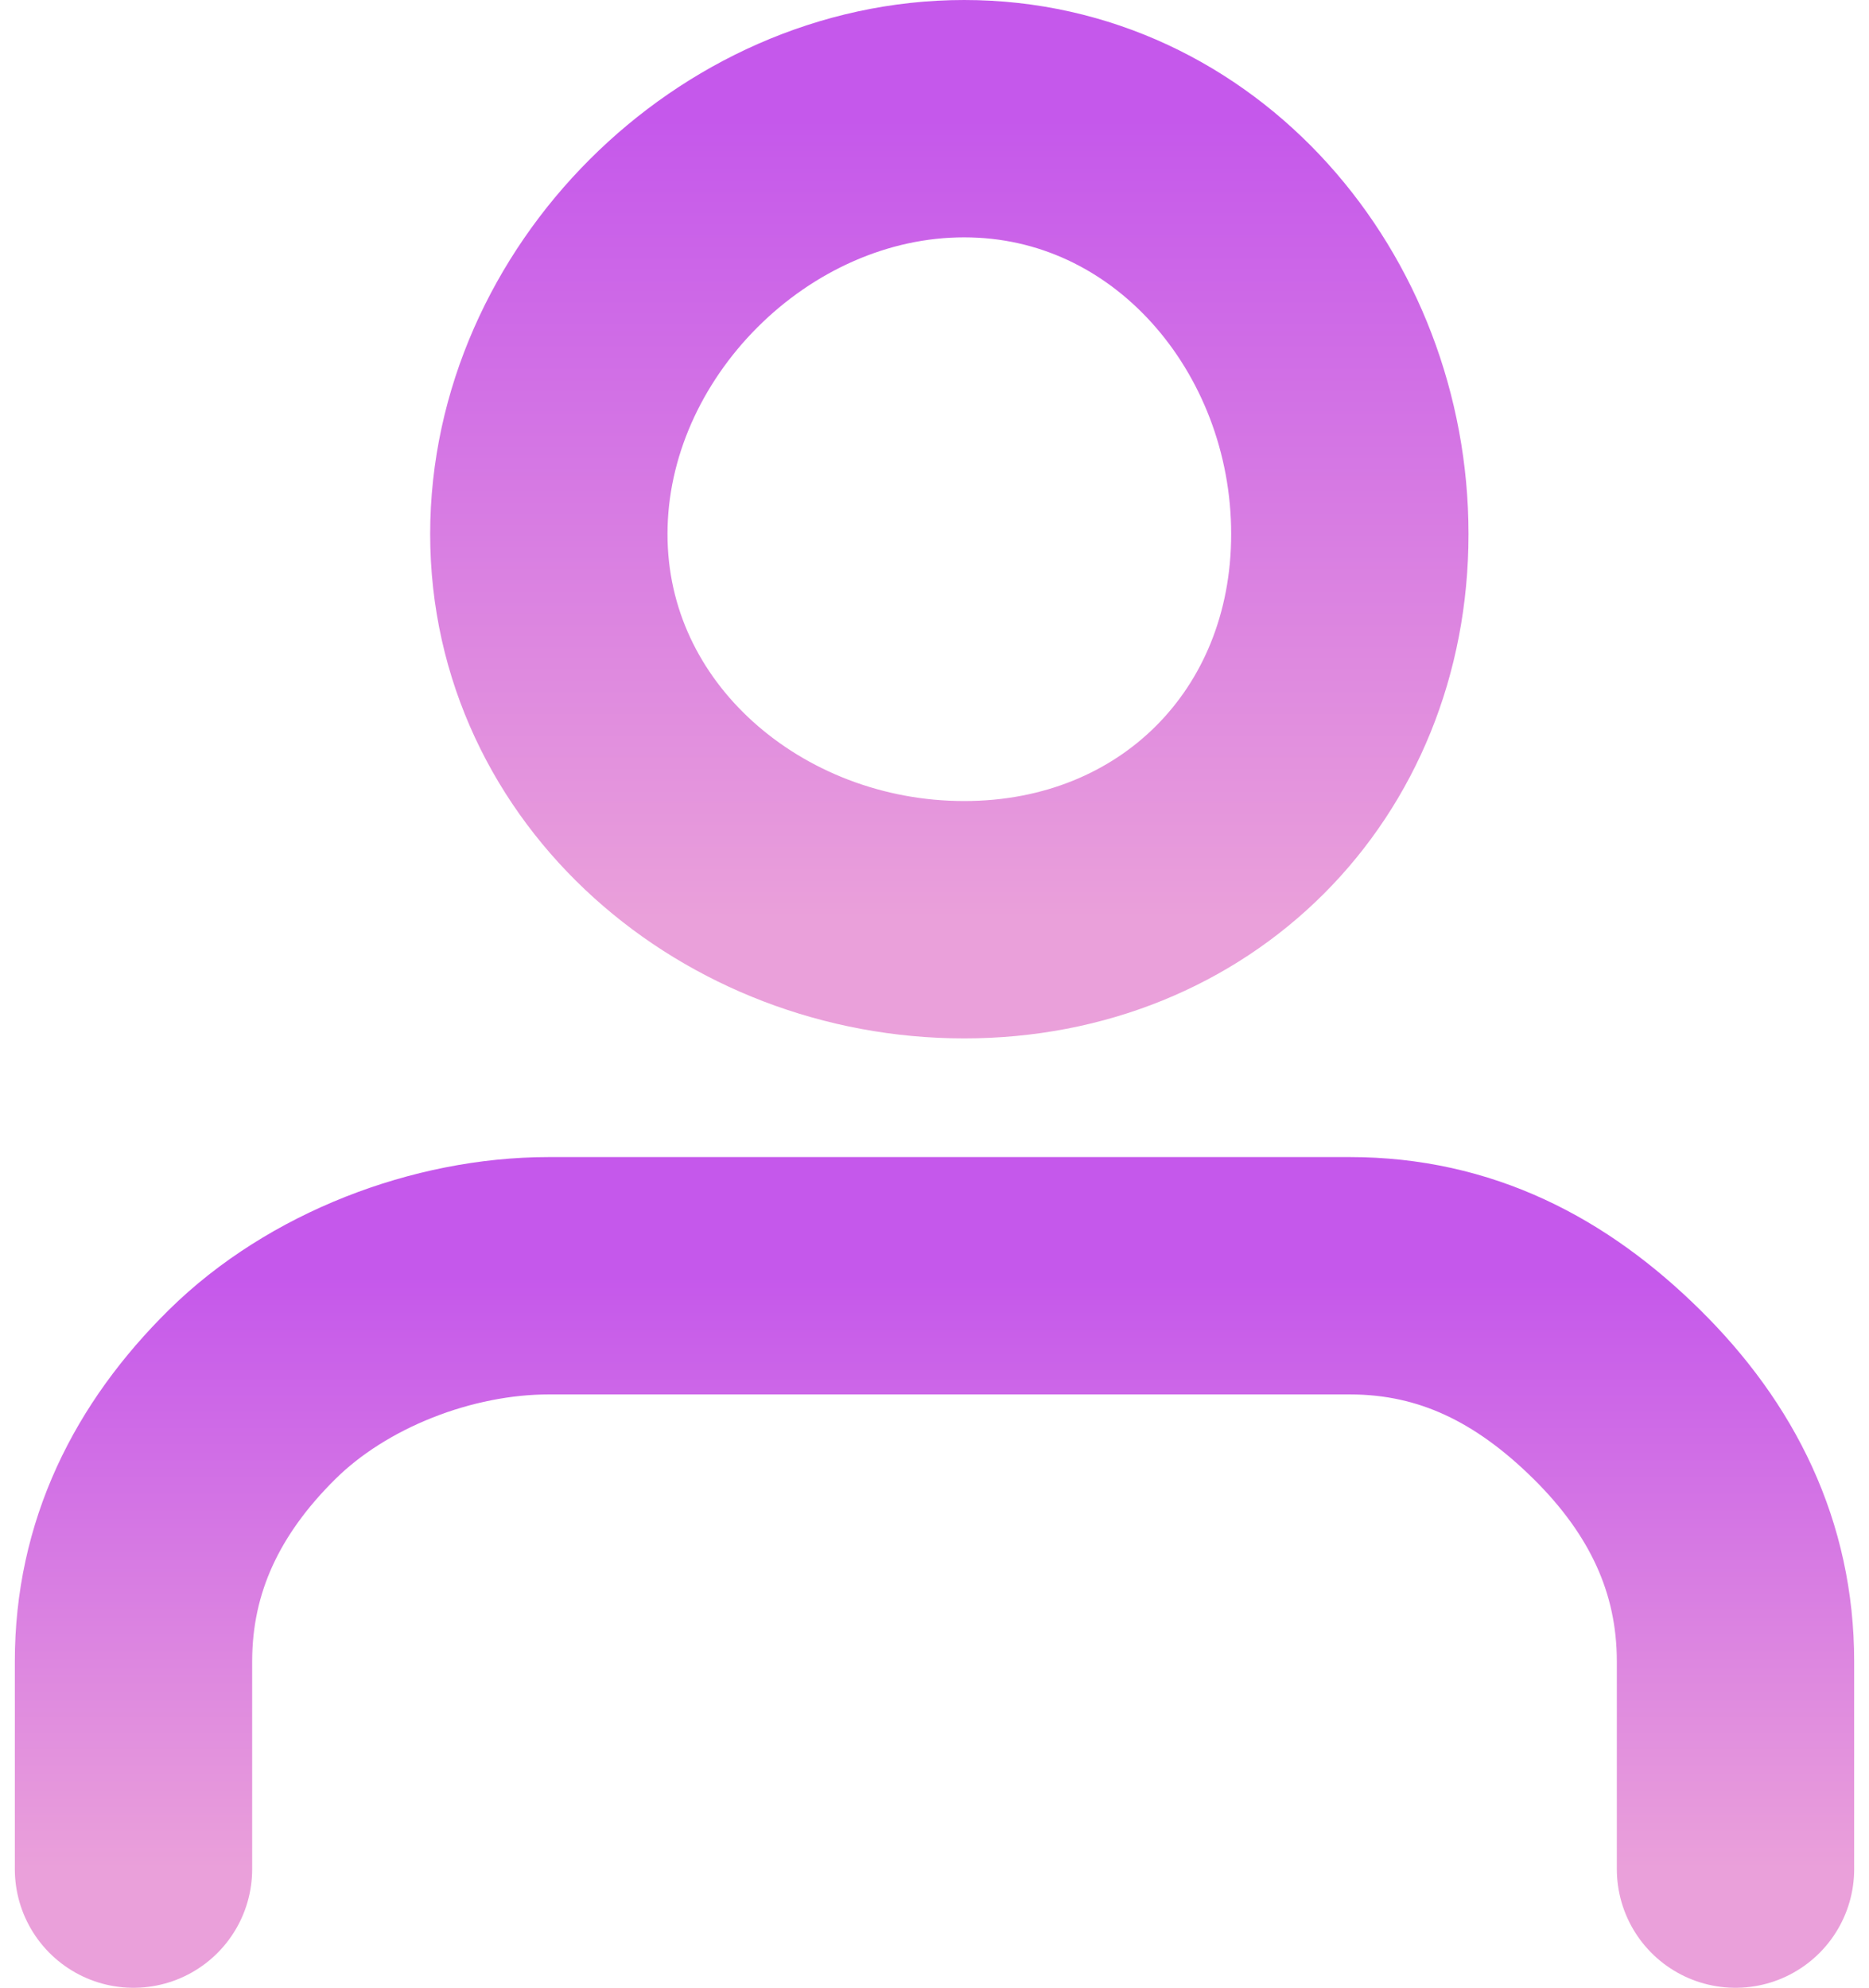 <svg width="63" height="67" viewBox="0 0 63 67" fill="none" xmlns="http://www.w3.org/2000/svg">
<path d="M58.5 63V56C58.5 52.464 57.032 49.501 54.5 47C51.968 44.499 49.08 43 45.5 43H18.5C14.92 43 11.032 44.499 8.5 47C5.968 49.501 4.5 52.464 4.5 56V63" stroke="url(#paint0_linear_53_1825)" stroke-width="8" stroke-linecap="round" stroke-linejoin="round"/>
<path d="M32.5 31C39.956 31 45.5 25.456 45.5 18C45.5 10.544 39.956 4 32.5 4C25.044 4 18.5 10.544 18.5 18C18.5 25.456 25.044 31 32.5 31Z" stroke="url(#paint1_linear_53_1825)" stroke-width="8" stroke-linecap="round" stroke-linejoin="round"/>
<defs>
<linearGradient id="paint0_linear_53_1825" x1="31.5" y1="43" x2="31.5" y2="63" gradientUnits="userSpaceOnUse">
<stop stop-color="#C558EB"/>
<stop offset="1" stop-color="#EAA0DA"/>
</linearGradient>
<linearGradient id="paint1_linear_53_1825" x1="32" y1="4" x2="32" y2="31" gradientUnits="userSpaceOnUse">
<stop stop-color="#C558EB"/>
<stop offset="1" stop-color="#EAA0DA"/>
</linearGradient>
</defs>
</svg>
